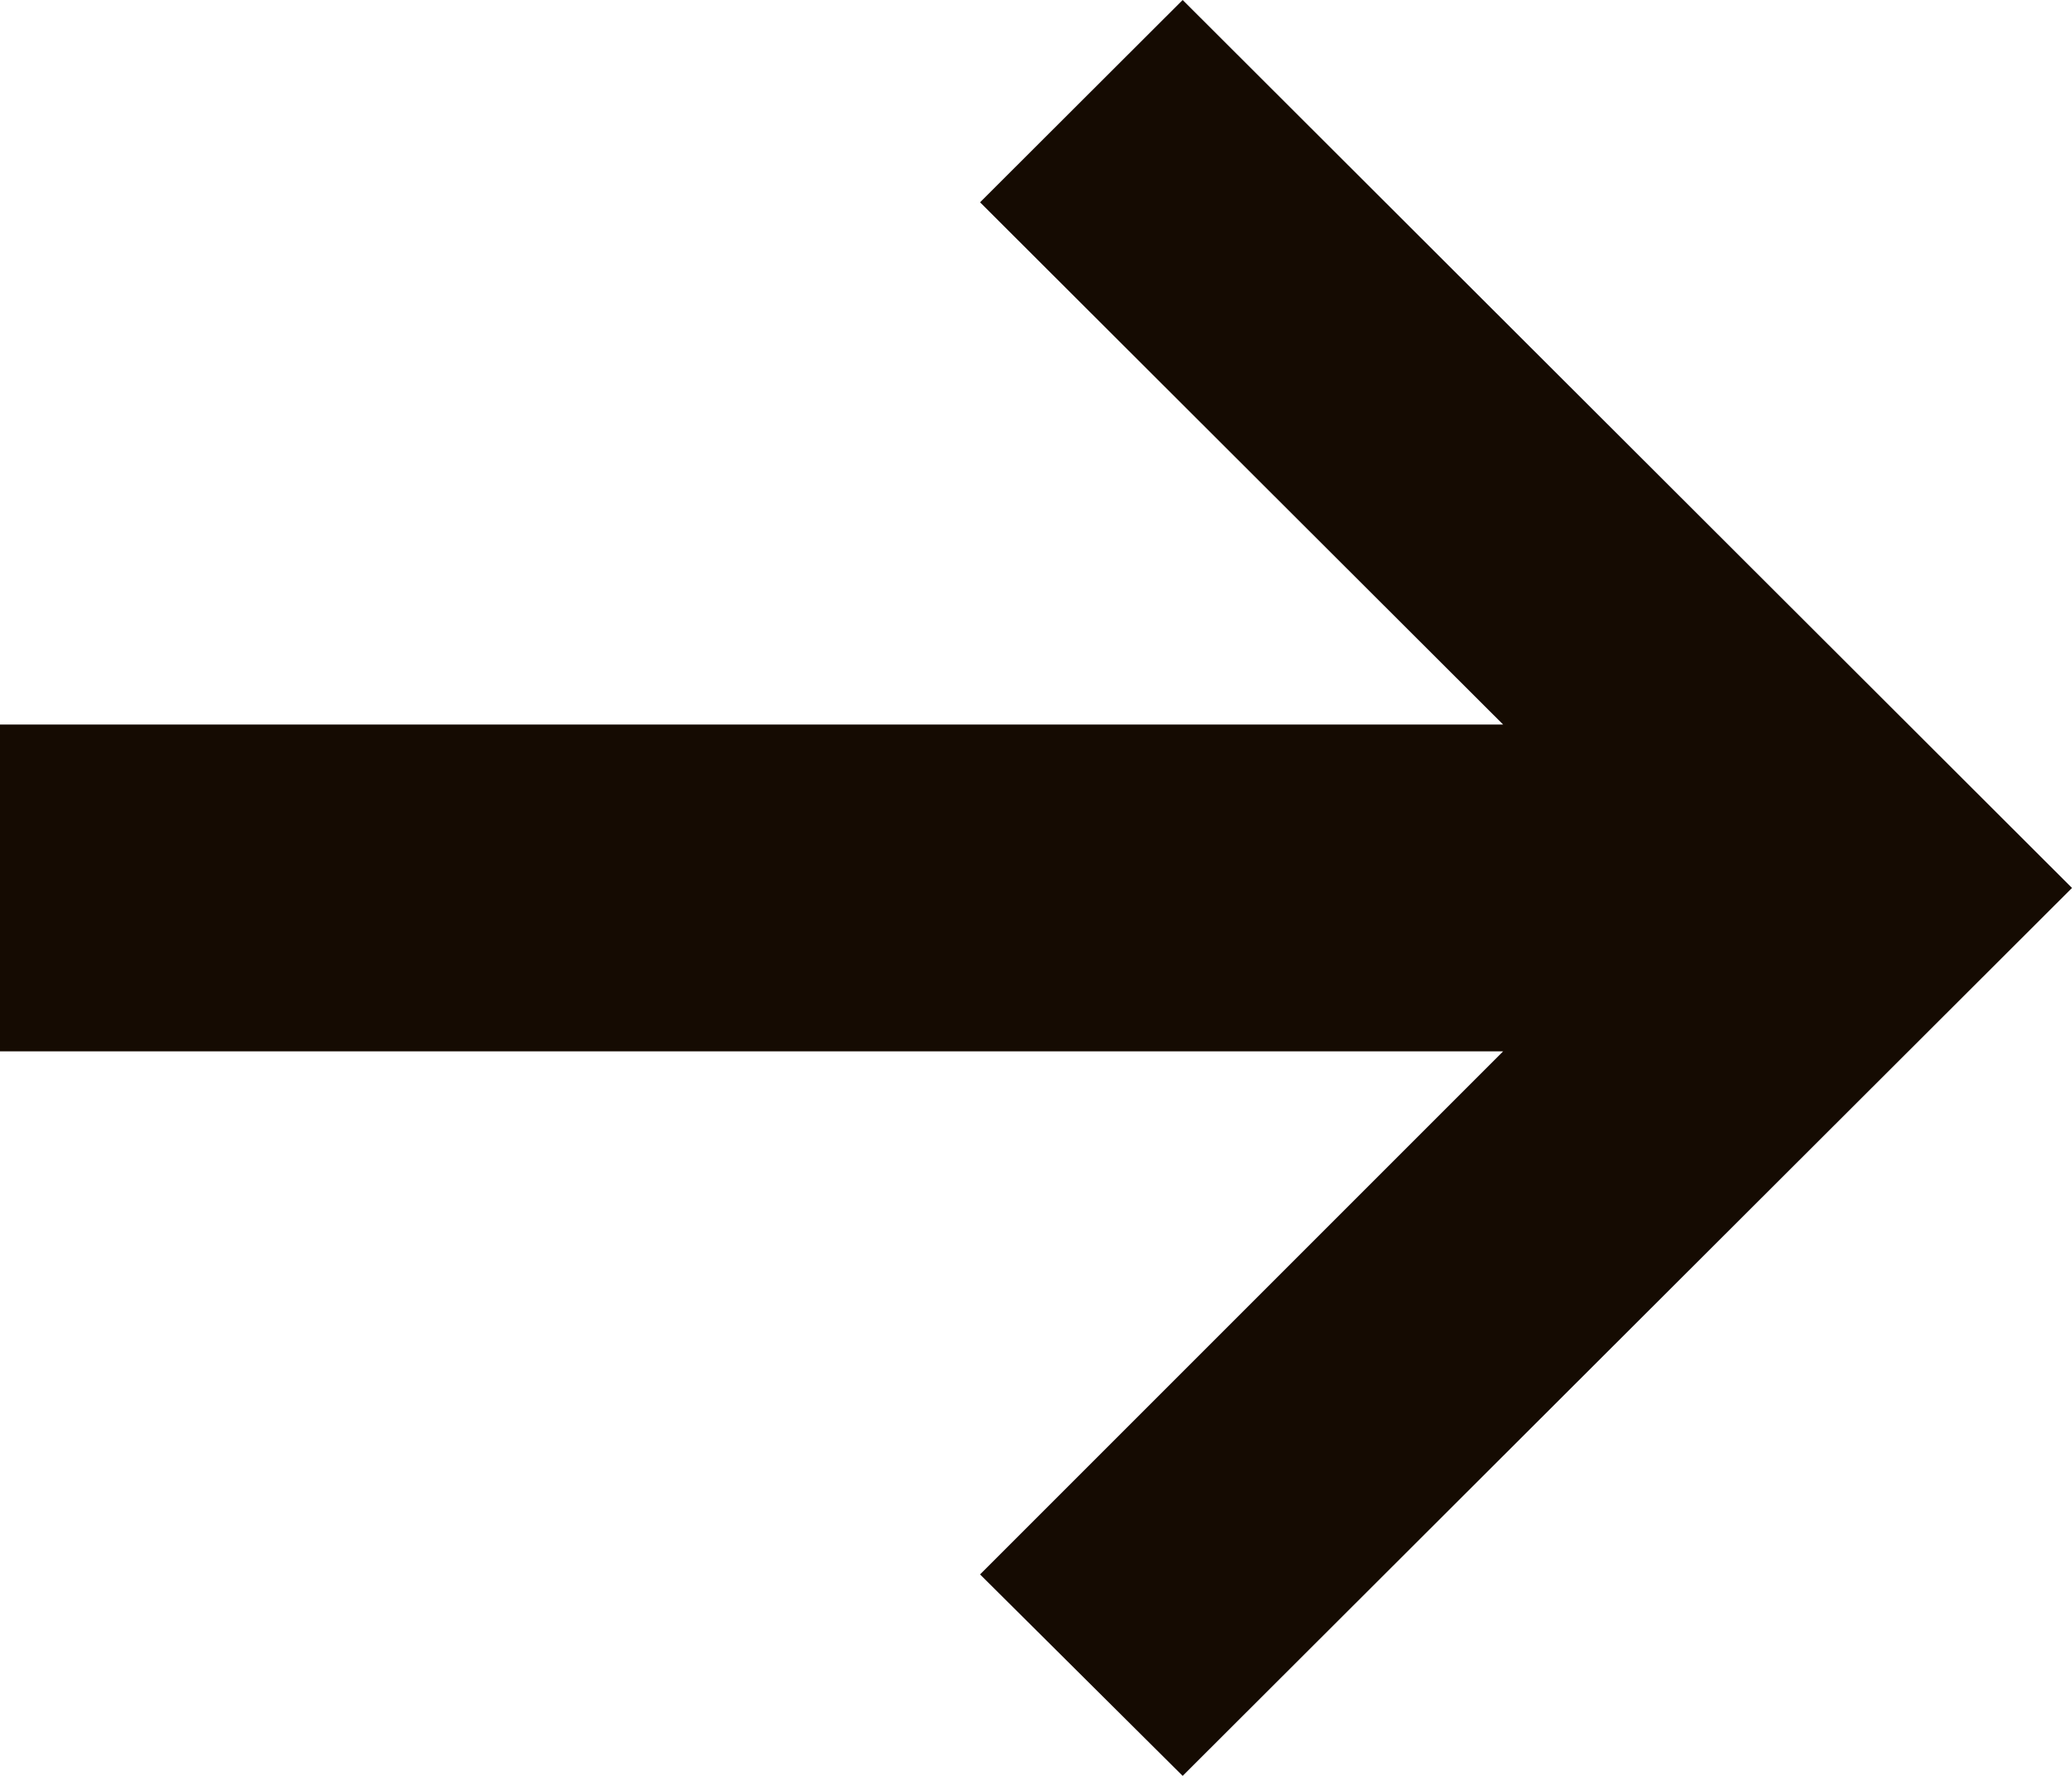 <svg width="42" height="36" viewBox="0 0 42 36" fill="none" xmlns="http://www.w3.org/2000/svg">
<g clip-path="url(#clip0_28_109)">
<path d="M23.973 36L19.866 31.916L30.469 21.312H0V14.688H30.469L19.866 4.101L23.973 0L42 18L23.973 36Z" fill="#150B02"/>
</g>
<defs>
<clipPath id="clip0_28_109">
<rect width="42" height="36" fill="white"/>
</clipPath>
</defs>
</svg>
